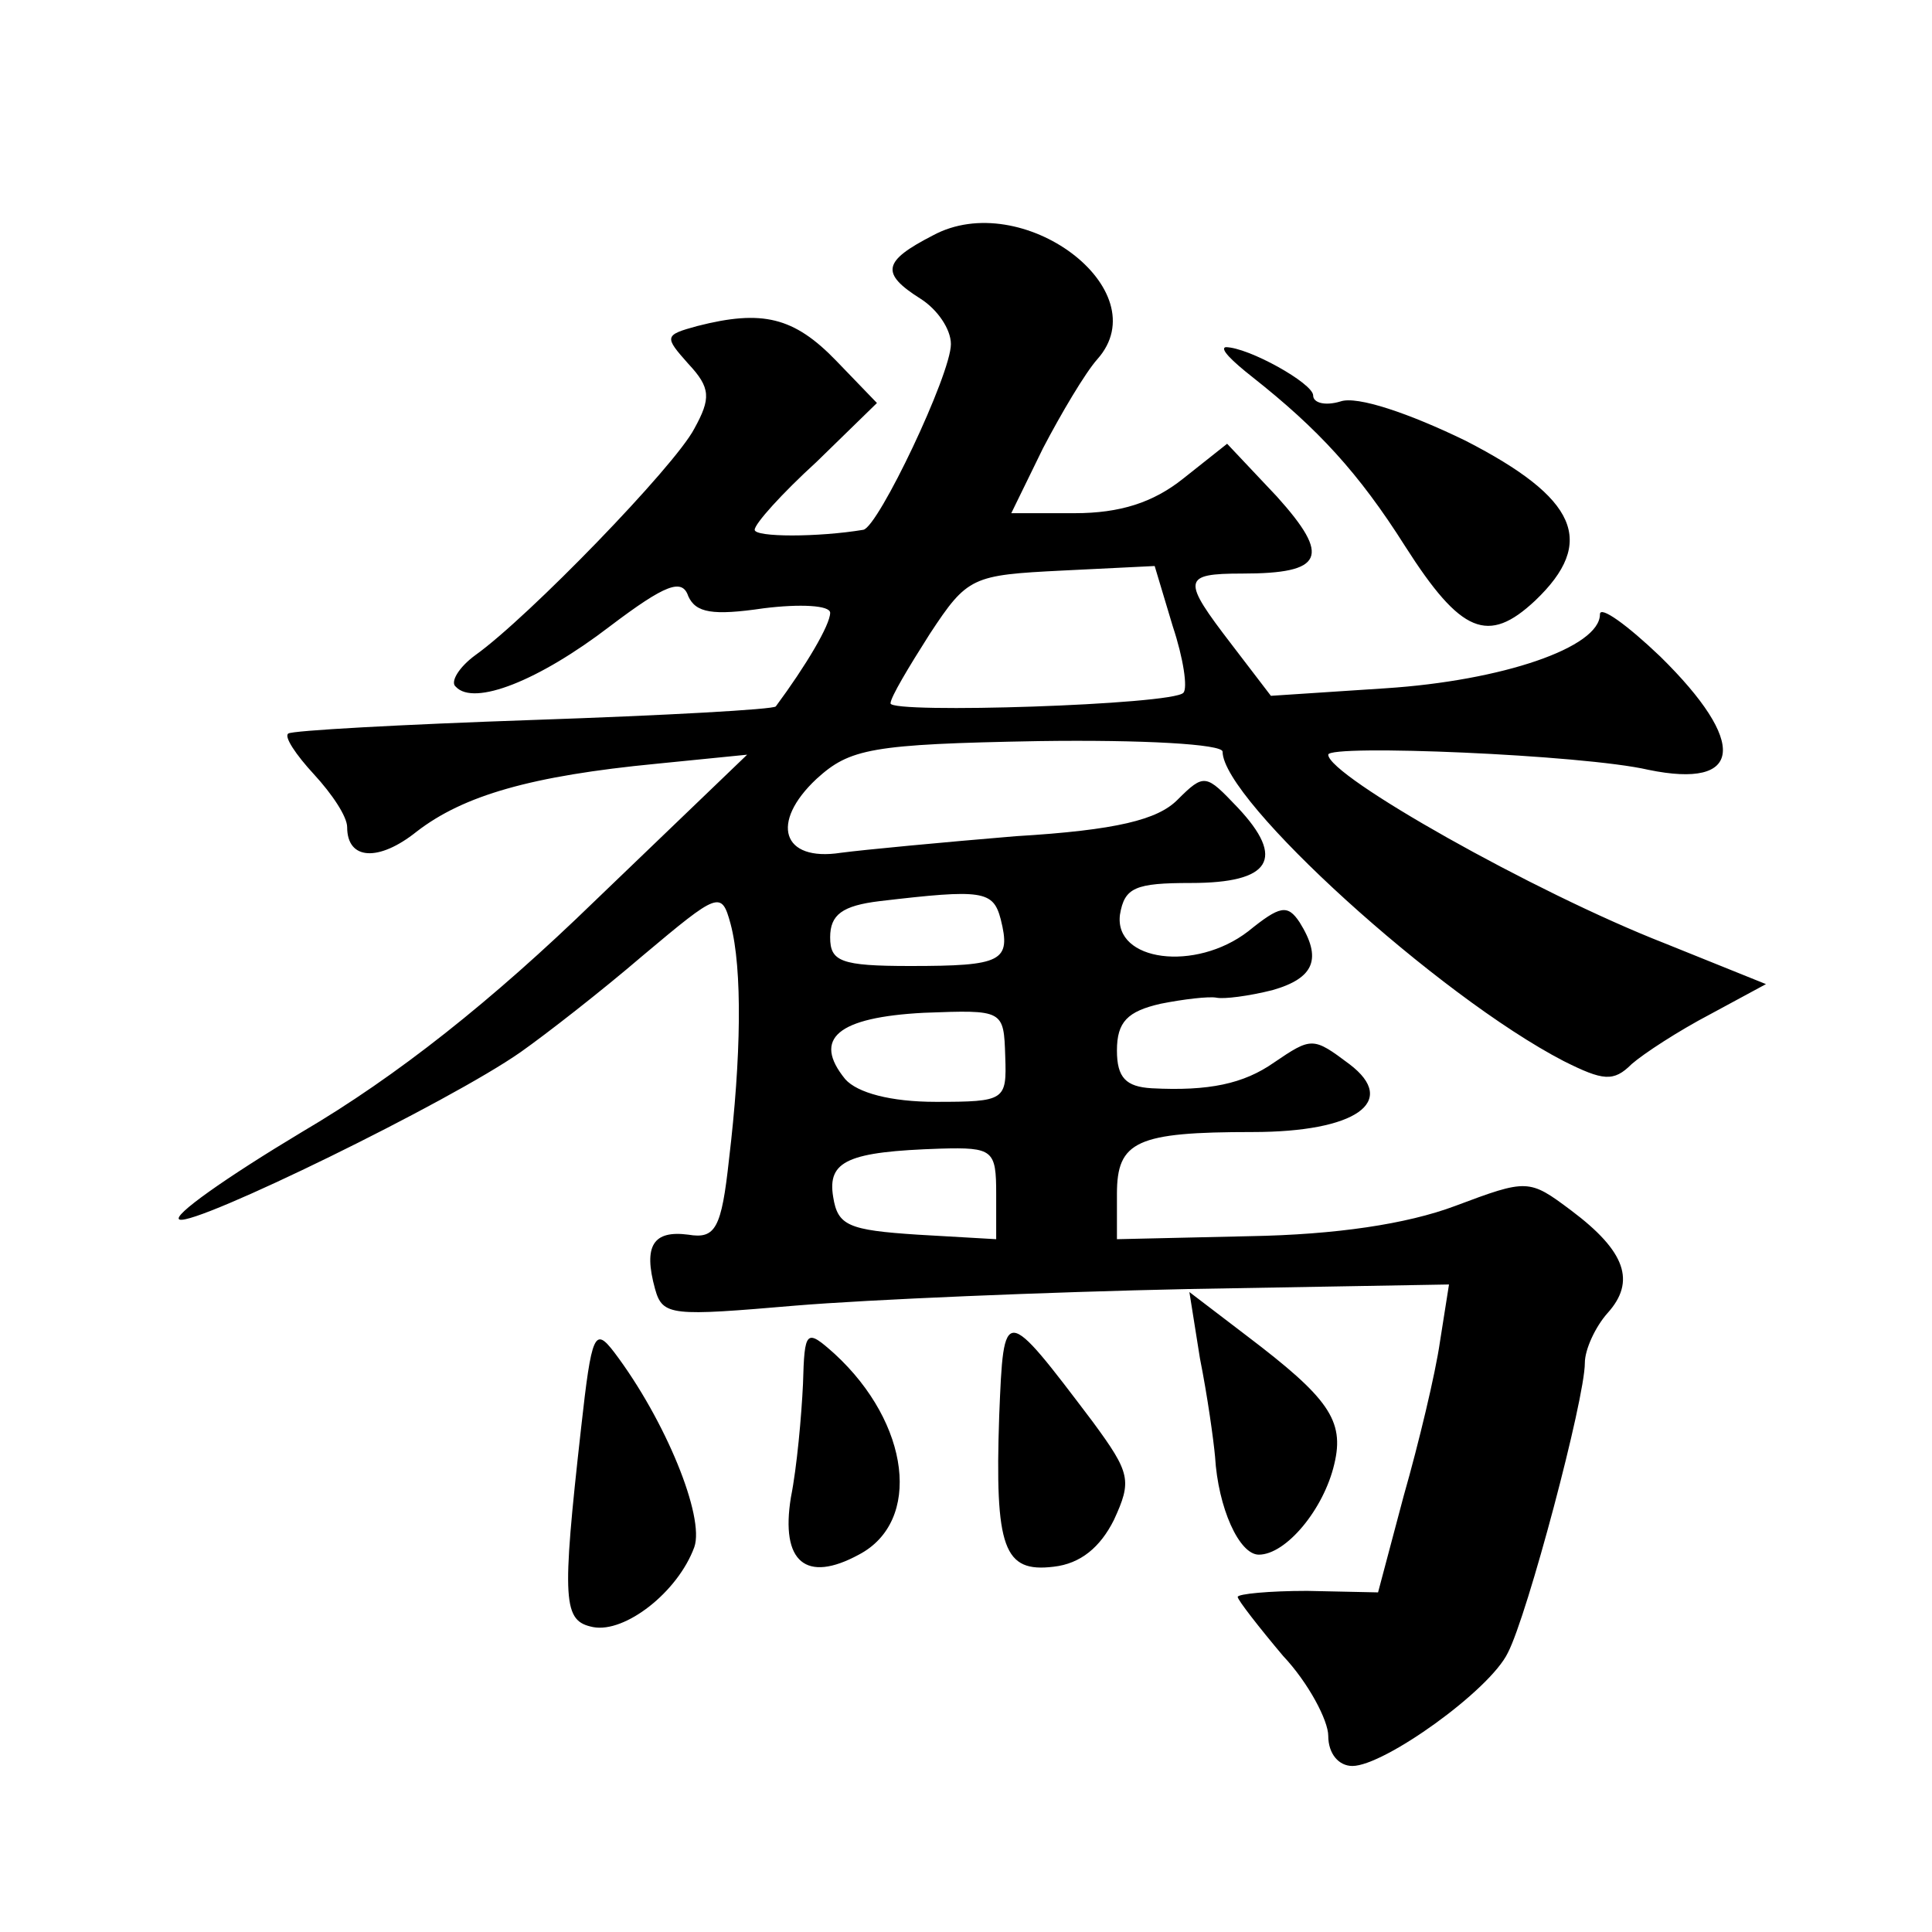 <?xml version="1.0" standalone="no"?>
<!DOCTYPE svg PUBLIC "-//W3C//DTD SVG 20010904//EN"
 "http://www.w3.org/TR/2001/REC-SVG-20010904/DTD/svg10.dtd">
<svg version="1.0" xmlns="http://www.w3.org/2000/svg"
 width="128pt" height="128pt" viewBox="0 0 128 128"
 preserveAspectRatio="xMidYMid meet">
<g transform="translate(0,128) scale(0.1,-0.1)"
fill="#0" stroke="none">
<path d="M618 1124 c-33 -17 -35 -25 -8 -42 11 -7 20 -20 20 -30 0 -20 -48 -121
-58 -123 -30 -5 -72 -5 -72 0 0 4 18 24 41 45 l40 39 -27 28 c-28 29 -49 34 -92
23 -22 -6 -22 -7 -6 -25 15 -16 15 -23 4 -43 -13 -25 -110 -125 -145 -150 -11 -8
-17 -18 -13 -21 12 -13 55 4 102 40 37 28 48 32 52 20 5 -11 16 -13 50 -8 24 3
44 2 44 -3 0 -8 -16 -35 -36 -62 -1 -2 -73 -6 -161 -9 -87 -3 -160 -7 -162 -9 -3
-2 5 -14 17 -27 12 -13 22 -28 22 -35 0 -22 21 -23 46 -3 31 24 76 37 159 45 l60
6 -101 -97 c-68 -66 -131 -116 -194 -153 -50 -30 -87 -56 -81 -58 11 -4 179 78
226 111 17 12 53 40 81 64 50 42 52 43 58 21 8 -30 7 -89 -1 -156 -5 -46 -9 -53
-27 -50 -23 3 -30 -7 -22 -36 5 -18 11 -18 93 -11 48 4 166 9 261 11 l172 3 -6
-38 c-3 -21 -14 -67 -24 -102 l-17 -64 -47 1 c-25 0 -46 -2 -46 -4 0 -2 14 -20
30 -39 17 -18 30 -43 30 -53 0 -12 7 -20 16 -20 21 0 91 50 103 75 13 25 51 168
51 192 0 9 7 24 15 33 19 21 12 41 -24 68 -28 21 -29 21 -77 3 -32 -12 -79 -19
-136 -20 l-88 -2 0 30 c0 35 13 41 90 41 68 0 97 20 64 45 -24 18 -25 18 -50 1
-20 -14 -43 -19 -81 -17 -17 1 -23 7 -23 25 0 19 7 26 29 31 15 3 32 5 37 4 5 -1
21 1 37 5 28 8 33 21 18 45 -8 12 -13 11 -34 -6 -35 -27 -89 -20 -85 11 3 18 10
21 47 21 53 0 63 16 31 50 -21 22 -22 23 -40 5 -13 -13 -40 -20 -107 -24 -48 -4
-101 -9 -116 -11 -39 -6 -47 20 -16 49 22 20 36 23 147 25 69 1 122 -2 122 -7 0
-32 143 -162 226 -205 26 -13 33 -14 45 -2 8 7 31 22 52 33 l37 20 -67 27 c-87
34 -223 111 -223 125 0 7 169 0 212 -10 63 -13 66 18 8 75 -22 21 -40 34 -40 28
0 -22 -65 -44 -142 -49 l-76 -5 -26 34 c-33 43 -33 47 7 47 54 0 59 11 23 51 l-33
35 -29 -23 c-20 -16 -42 -23 -72 -23 l-42 0 21 43 c12 23 28 50 36 59 41 46 -50
114 -109 82z m166 -303 c-7 -8 -194 -14 -194 -7 0 4 12 24 26 46 25 38 28 39 88
42 l61 3 12 -40 c7 -21 10 -41 7 -44z m-121 -150 c7 -28 1 -31 -60 -31 -46 0 -53
3 -53 19 0 15 8 21 33 24 68 8 75 7 80 -12z m3 -91 c1 -29 0 -30 -46 -30 -30 0
-52 6 -60 15 -22 27 -5 41 52 44 53 2 53 2 54 -29z m-6 -91 l0 -30 -52 3 c-46 3
-53 6 -56 25 -4 24 10 30 71 32 35 1 37 -1 37 -30z M830 1030 c43 -34 70 -63 101
-112 37 -58 55 -65 86 -36 41 39 28 68 -46 106 -37 18 -72 30 -83 26 -10 -3 -18
-1 -18 4 0 8 -43 32 -58 32 -4 -1 4 -9 18 -20z M795 380 c5 -25 9 -54 10 -65 2
-34 16 -65 29 -65 18 0 43 30 50 60 7 29 -4 44 -58 85 l-38 29 7 -44z M662 342
c-3 -88 3 -104 36 -100 18 2 31 13 40 31 12 26 11 31 -14 65 -59 78 -59 78 -62
4z M385 334 c-13 -116 -12 -128 8 -132 21 -4 56 23 67 53 7 20 -19 84 -53 129 -13
17 -15 13 -22 -50z M532 363 c-1 -21 -4 -55 -8 -75 -7 -43 10 -57 45 -38 42 22
34 87 -16 133 -19 17 -20 16 -21 -20z"/>
</g>
</svg>
